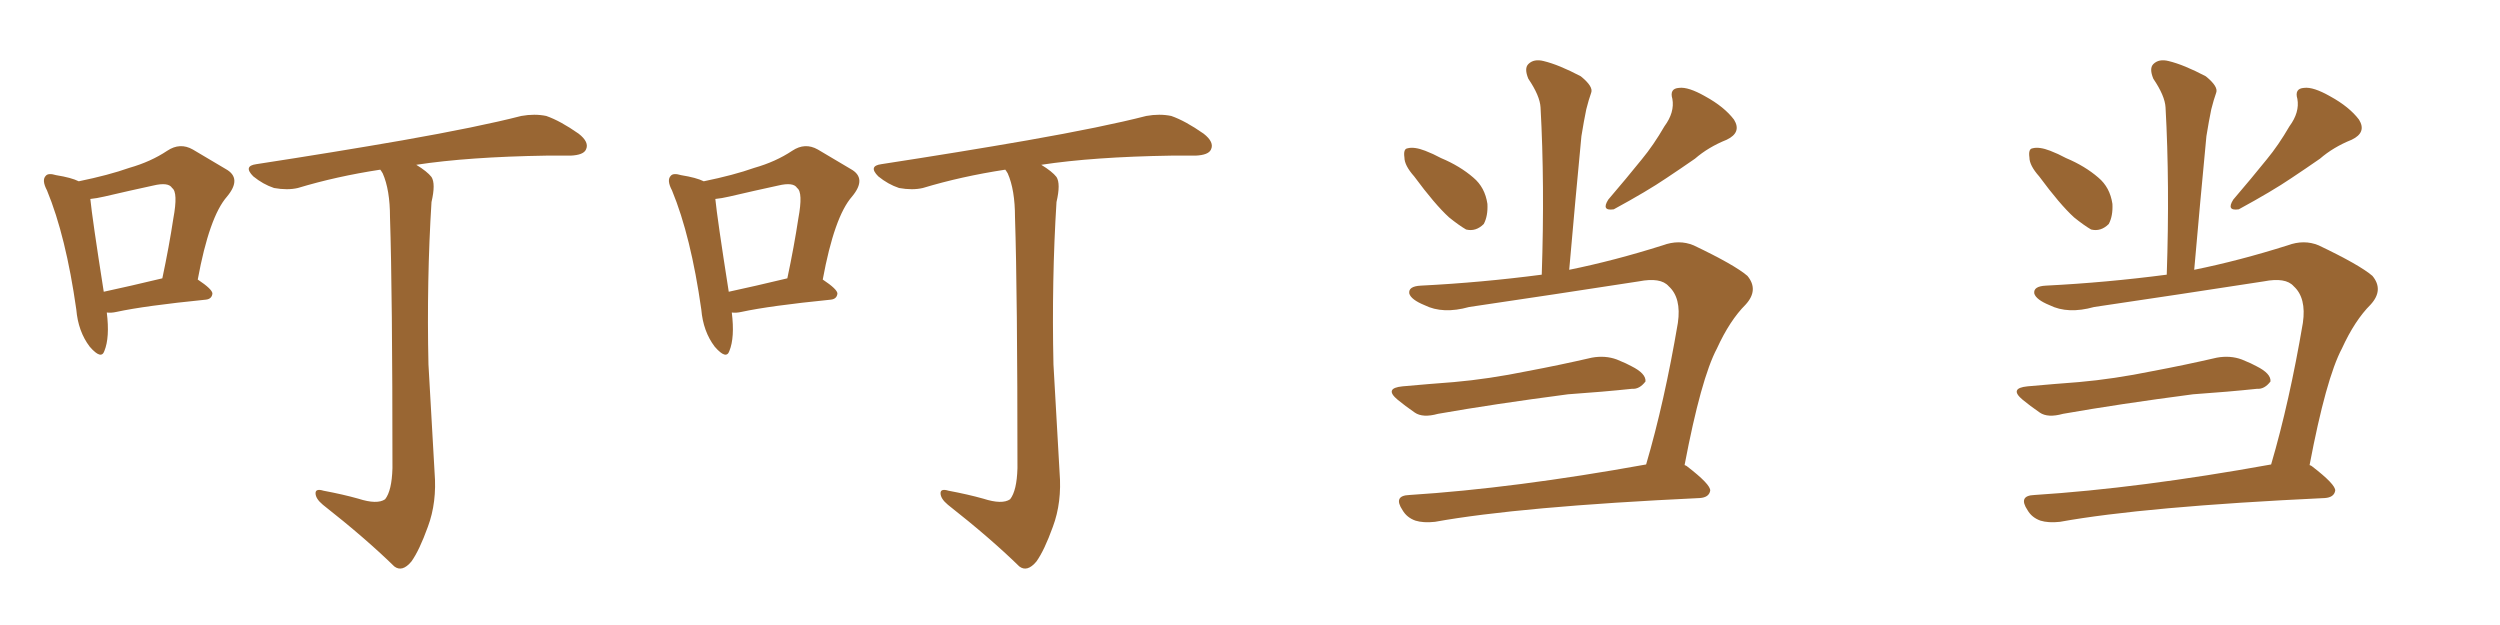 <svg xmlns="http://www.w3.org/2000/svg" xmlns:xlink="http://www.w3.org/1999/xlink" width="600" height="150"><path fill="#996633" padding="10" d="M25.63 75L25.63 75Q26.37 81.01 25.05 84.23L25.05 84.23Q24.32 86.43 21.53 83.20L21.53 83.20Q18.75 79.54 18.31 74.27L18.31 74.27Q15.82 56.69 11.28 45.70L11.28 45.70Q9.96 43.21 10.99 42.19L10.99 42.19Q11.57 41.46 13.48 42.04L13.48 42.04Q17.14 42.63 18.90 43.51L18.90 43.51Q26.07 42.04 31.05 40.28L31.05 40.28Q36.18 38.82 40.14 36.18L40.14 36.18Q43.21 34.13 46.29 35.89L46.29 35.89Q50.98 38.67 54.20 40.58L54.20 40.58Q58.15 42.77 54.49 47.17L54.49 47.17Q50.24 52.00 47.46 67.09L47.46 67.09Q50.98 69.43 50.98 70.46L50.98 70.46Q50.83 71.78 49.37 71.92L49.37 71.92Q34.72 73.39 27.98 74.85L27.98 74.85Q26.66 75.15 25.63 75ZM24.90 70.02L24.90 70.02Q31.05 68.70 38.96 66.80L38.96 66.80Q40.58 59.18 41.60 52.44L41.60 52.44Q42.77 46.14 41.31 45.12L41.31 45.12Q40.43 43.65 36.77 44.53L36.77 44.53Q31.35 45.70 25.05 47.17L25.05 47.17Q23.14 47.61 21.68 47.75L21.68 47.75Q22.12 52.29 24.90 70.02ZM85.99 119.68L85.99 119.68L85.99 119.68Q90.53 121.14 92.43 119.82L92.43 119.82Q94.04 117.77 94.19 112.35L94.19 112.35Q94.19 70.31 93.60 52.15L93.60 52.15Q93.60 45.56 91.85 41.60L91.85 41.60Q91.41 40.87 91.26 40.72L91.26 40.72Q80.71 42.33 71.48 45.12L71.48 45.12Q68.99 45.70 65.77 45.12L65.77 45.12Q63.13 44.24 60.79 42.33L60.79 42.33Q58.30 39.84 61.52 39.40L61.52 39.40Q80.57 36.47 96.53 33.69L96.53 33.69Q114.84 30.47 125.10 27.83L125.10 27.83Q128.32 27.25 131.10 27.83L131.10 27.83Q134.47 29.00 138.87 32.08L138.87 32.08Q141.50 34.13 140.63 35.89L140.63 35.89Q140.04 37.21 136.96 37.35L136.96 37.35Q134.18 37.35 131.10 37.35L131.10 37.35Q112.35 37.65 99.90 39.55L99.90 39.55Q102.54 41.16 103.56 42.48L103.56 42.48Q104.59 44.09 103.56 48.49L103.56 48.49Q102.39 67.24 102.83 87.45L102.83 87.45Q103.71 103.13 104.30 113.38L104.30 113.38Q104.88 120.56 102.69 126.42L102.69 126.42Q100.63 132.13 98.73 134.77L98.73 134.77Q96.53 137.40 94.63 135.94L94.63 135.94Q87.74 129.20 77.49 121.14L77.49 121.14Q75.73 119.68 75.73 118.36L75.73 118.36Q75.73 117.19 77.64 117.77L77.64 117.77Q82.32 118.65 85.99 119.68ZM175.63 75L175.63 75Q176.37 81.01 175.05 84.23L175.05 84.23Q174.32 86.43 171.53 83.20L171.53 83.20Q168.75 79.54 168.31 74.27L168.31 74.27Q165.82 56.69 161.28 45.70L161.28 45.70Q159.96 43.21 160.99 42.19L160.99 42.19Q161.57 41.46 163.48 42.04L163.48 42.04Q167.14 42.63 168.90 43.51L168.90 43.51Q176.07 42.04 181.05 40.28L181.05 40.28Q186.18 38.82 190.14 36.18L190.14 36.18Q193.21 34.13 196.29 35.89L196.29 35.89Q200.98 38.67 204.20 40.58L204.20 40.58Q208.15 42.77 204.49 47.17L204.49 47.17Q200.24 52.00 197.46 67.09L197.46 67.09Q200.98 69.43 200.98 70.46L200.98 70.46Q200.83 71.78 199.37 71.92L199.37 71.92Q184.72 73.39 177.98 74.85L177.98 74.85Q176.66 75.15 175.63 75ZM174.90 70.02L174.90 70.02Q181.05 68.70 188.96 66.80L188.96 66.80Q190.58 59.18 191.60 52.44L191.60 52.44Q192.77 46.14 191.31 45.12L191.31 45.12Q190.43 43.65 186.77 44.53L186.77 44.53Q181.35 45.70 175.05 47.17L175.05 47.17Q173.14 47.61 171.68 47.75L171.68 47.75Q172.12 52.29 174.90 70.02ZM235.99 119.68L235.99 119.68L235.99 119.68Q240.53 121.14 242.43 119.82L242.43 119.82Q244.04 117.77 244.19 112.35L244.19 112.35Q244.19 70.31 243.60 52.15L243.60 52.15Q243.60 45.56 241.85 41.60L241.85 41.60Q241.41 40.87 241.26 40.72L241.26 40.72Q230.71 42.33 221.48 45.12L221.48 45.12Q218.99 45.70 215.77 45.12L215.77 45.12Q213.13 44.24 210.79 42.33L210.79 42.33Q208.30 39.84 211.52 39.40L211.52 39.40Q230.57 36.47 246.53 33.69L246.53 33.69Q264.84 30.47 275.10 27.83L275.10 27.83Q278.32 27.25 281.10 27.83L281.10 27.83Q284.47 29.00 288.87 32.08L288.87 32.08Q291.50 34.13 290.63 35.89L290.63 35.89Q290.04 37.21 286.96 37.35L286.96 37.35Q284.18 37.35 281.10 37.35L281.10 37.35Q262.35 37.65 249.90 39.55L249.90 39.55Q252.54 41.16 253.56 42.48L253.56 42.48Q254.59 44.09 253.56 48.49L253.56 48.49Q252.39 67.24 252.83 87.45L252.83 87.45Q253.71 103.13 254.30 113.38L254.30 113.38Q254.88 120.56 252.69 126.42L252.69 126.42Q250.63 132.13 248.73 134.77L248.73 134.77Q246.53 137.40 244.63 135.94L244.63 135.94Q237.74 129.20 227.49 121.14L227.49 121.14Q225.73 119.68 225.73 118.36L225.73 118.36Q225.73 117.19 227.64 117.77L227.64 117.77Q232.32 118.65 235.99 119.68ZM339.40 42.33L339.40 42.33Q337.06 39.70 337.06 37.79L337.06 37.79Q336.77 35.74 337.79 35.60L337.79 35.60Q339.40 35.16 342.04 36.18L342.04 36.18Q343.95 36.91 345.85 37.94L345.85 37.94Q350.39 39.84 353.61 42.63L353.61 42.63Q356.40 44.97 356.98 48.93L356.98 48.93Q357.13 51.86 356.10 53.76L356.10 53.76Q354.20 55.66 351.86 55.08L351.86 55.08Q350.10 54.05 347.75 52.15L347.75 52.15Q344.38 49.07 339.40 42.33ZM336.62 92.72L336.62 92.72Q343.07 92.14 348.93 91.70L348.93 91.70Q357.28 90.97 366.65 89.06L366.65 89.06Q374.41 87.60 382.03 85.84L382.03 85.84Q385.25 85.25 388.04 86.28L388.04 86.28Q390.53 87.30 391.55 87.89L391.55 87.89Q395.07 89.65 394.92 91.55L394.92 91.55Q393.46 93.46 391.70 93.31L391.70 93.31Q384.81 94.04 376.32 94.63L376.32 94.63Q358.45 96.97 345.12 99.32L345.12 99.32Q341.46 100.34 339.55 99.02L339.55 99.02Q337.21 97.41 335.45 95.95L335.45 95.95Q332.08 93.16 336.62 92.72ZM395.07 111.47L395.07 111.47Q399.46 96.53 402.69 77.49L402.69 77.49Q403.56 71.48 400.49 68.70L400.49 68.70Q398.58 66.50 393.31 67.53L393.31 67.53Q373.39 70.61 352.59 73.68L352.59 73.68Q346.29 75.44 341.89 73.24L341.89 73.24Q338.67 71.92 338.23 70.46L338.23 70.46Q337.94 68.70 341.02 68.55L341.02 68.55Q355.52 67.82 370.02 65.92L370.02 65.92Q370.75 44.24 369.73 25.78L369.73 25.78Q369.58 23.00 366.80 18.90L366.80 18.90Q365.77 16.41 366.80 15.38L366.80 15.38Q368.12 14.06 370.46 14.65L370.46 14.65Q374.12 15.53 379.39 18.31L379.39 18.31Q382.47 20.80 381.88 22.27L381.88 22.27Q381.30 23.88 380.71 26.22L380.71 26.22Q380.13 29.00 379.54 32.67L379.54 32.67Q378.08 47.90 376.61 64.75L376.61 64.75Q387.45 62.55 399.02 58.89L399.02 58.89Q402.98 57.42 406.49 58.89L406.49 58.89Q416.31 63.57 419.38 66.21L419.38 66.21Q422.17 69.58 418.95 73.10L418.95 73.10Q415.14 76.90 412.06 83.64L412.06 83.64Q408.25 90.82 404.30 111.62L404.30 111.62Q404.74 111.77 404.88 111.91L404.88 111.91Q410.60 116.31 410.45 117.77L410.45 117.77Q410.16 119.38 407.96 119.53L407.96 119.53Q364.60 121.58 344.38 125.24L344.38 125.24Q341.60 125.54 339.70 124.95L339.70 124.95Q337.65 124.22 336.62 122.46L336.62 122.46Q334.28 118.95 338.23 118.80L338.23 118.80Q363.43 117.19 395.07 111.47ZM399.46 30.32L399.46 30.32L399.46 30.32Q401.95 26.95 401.37 23.73L401.37 23.73Q400.63 21.24 402.98 21.09L402.98 21.09Q405.18 20.80 409.28 23.14L409.28 23.14Q413.82 25.63 416.16 28.71L416.16 28.71Q418.07 31.79 414.40 33.54L414.40 33.54Q410.01 35.30 406.79 38.09L406.79 38.09Q403.42 40.43 399.90 42.77L399.90 42.77Q395.36 45.85 387.30 50.24L387.30 50.24Q384.23 50.68 385.99 47.90L385.99 47.90Q390.38 42.77 394.04 38.23L394.04 38.23Q396.83 34.86 399.46 30.32ZM489.40 42.33L489.40 42.33Q487.06 39.70 487.06 37.79L487.06 37.79Q486.77 35.74 487.79 35.60L487.79 35.60Q489.40 35.16 492.04 36.18L492.04 36.18Q493.95 36.91 495.85 37.94L495.85 37.94Q500.39 39.84 503.61 42.63L503.61 42.63Q506.40 44.97 506.98 48.93L506.98 48.93Q507.13 51.86 506.10 53.76L506.10 53.76Q504.20 55.66 501.86 55.08L501.86 55.08Q500.10 54.05 497.75 52.15L497.75 52.15Q494.38 49.07 489.40 42.33ZM486.62 92.72L486.62 92.72Q493.07 92.14 498.93 91.70L498.93 91.70Q507.28 90.97 516.65 89.06L516.65 89.06Q524.41 87.60 532.03 85.84L532.03 85.84Q535.25 85.25 538.04 86.28L538.04 86.28Q540.53 87.30 541.55 87.89L541.55 87.89Q545.07 89.65 544.92 91.55L544.92 91.55Q543.46 93.46 541.70 93.31L541.70 93.31Q534.81 94.04 526.32 94.63L526.32 94.63Q508.45 96.97 495.12 99.32L495.12 99.32Q491.46 100.34 489.55 99.02L489.55 99.02Q487.21 97.41 485.45 95.95L485.45 95.95Q482.08 93.16 486.62 92.72ZM545.07 111.47L545.07 111.47Q549.46 96.53 552.69 77.49L552.69 77.49Q553.56 71.48 550.49 68.70L550.49 68.70Q548.58 66.50 543.31 67.53L543.31 67.53Q523.39 70.61 502.59 73.68L502.59 73.68Q496.29 75.44 491.89 73.24L491.89 73.24Q488.67 71.92 488.23 70.46L488.23 70.46Q487.94 68.70 491.02 68.55L491.02 68.55Q505.52 67.82 520.02 65.92L520.02 65.92Q520.75 44.24 519.73 25.78L519.73 25.78Q519.58 23.00 516.80 18.90L516.80 18.90Q515.77 16.41 516.80 15.38L516.80 15.38Q518.12 14.06 520.46 14.65L520.46 14.65Q524.12 15.53 529.39 18.31L529.39 18.31Q532.47 20.80 531.88 22.27L531.88 22.27Q531.30 23.88 530.71 26.22L530.71 26.22Q530.13 29.00 529.54 32.67L529.54 32.67Q528.08 47.90 526.61 64.75L526.61 64.75Q537.45 62.55 549.02 58.89L549.02 58.89Q552.98 57.42 556.49 58.89L556.49 58.89Q566.31 63.57 569.38 66.21L569.38 66.21Q572.17 69.58 568.95 73.10L568.95 73.10Q565.14 76.90 562.06 83.64L562.06 83.64Q558.25 90.82 554.30 111.62L554.30 111.62Q554.74 111.77 554.88 111.91L554.88 111.91Q560.60 116.31 560.45 117.77L560.45 117.77Q560.16 119.38 557.96 119.53L557.96 119.53Q514.60 121.58 494.38 125.24L494.38 125.24Q491.60 125.54 489.70 124.95L489.70 124.95Q487.65 124.22 486.62 122.46L486.62 122.46Q484.28 118.95 488.23 118.80L488.23 118.80Q513.43 117.19 545.07 111.47ZM549.46 30.32L549.46 30.32L549.46 30.32Q551.95 26.95 551.37 23.73L551.37 23.73Q550.63 21.24 552.98 21.09L552.98 21.09Q555.18 20.80 559.28 23.14L559.28 23.14Q563.82 25.63 566.16 28.71L566.16 28.71Q568.07 31.79 564.40 33.54L564.40 33.54Q560.01 35.30 556.79 38.09L556.79 38.09Q553.42 40.43 549.90 42.77L549.90 42.77Q545.36 45.85 537.30 50.24L537.30 50.24Q534.23 50.68 535.99 47.90L535.99 47.90Q540.38 42.77 544.04 38.23L544.04 38.23Q546.83 34.86 549.46 30.32Z"/></svg>